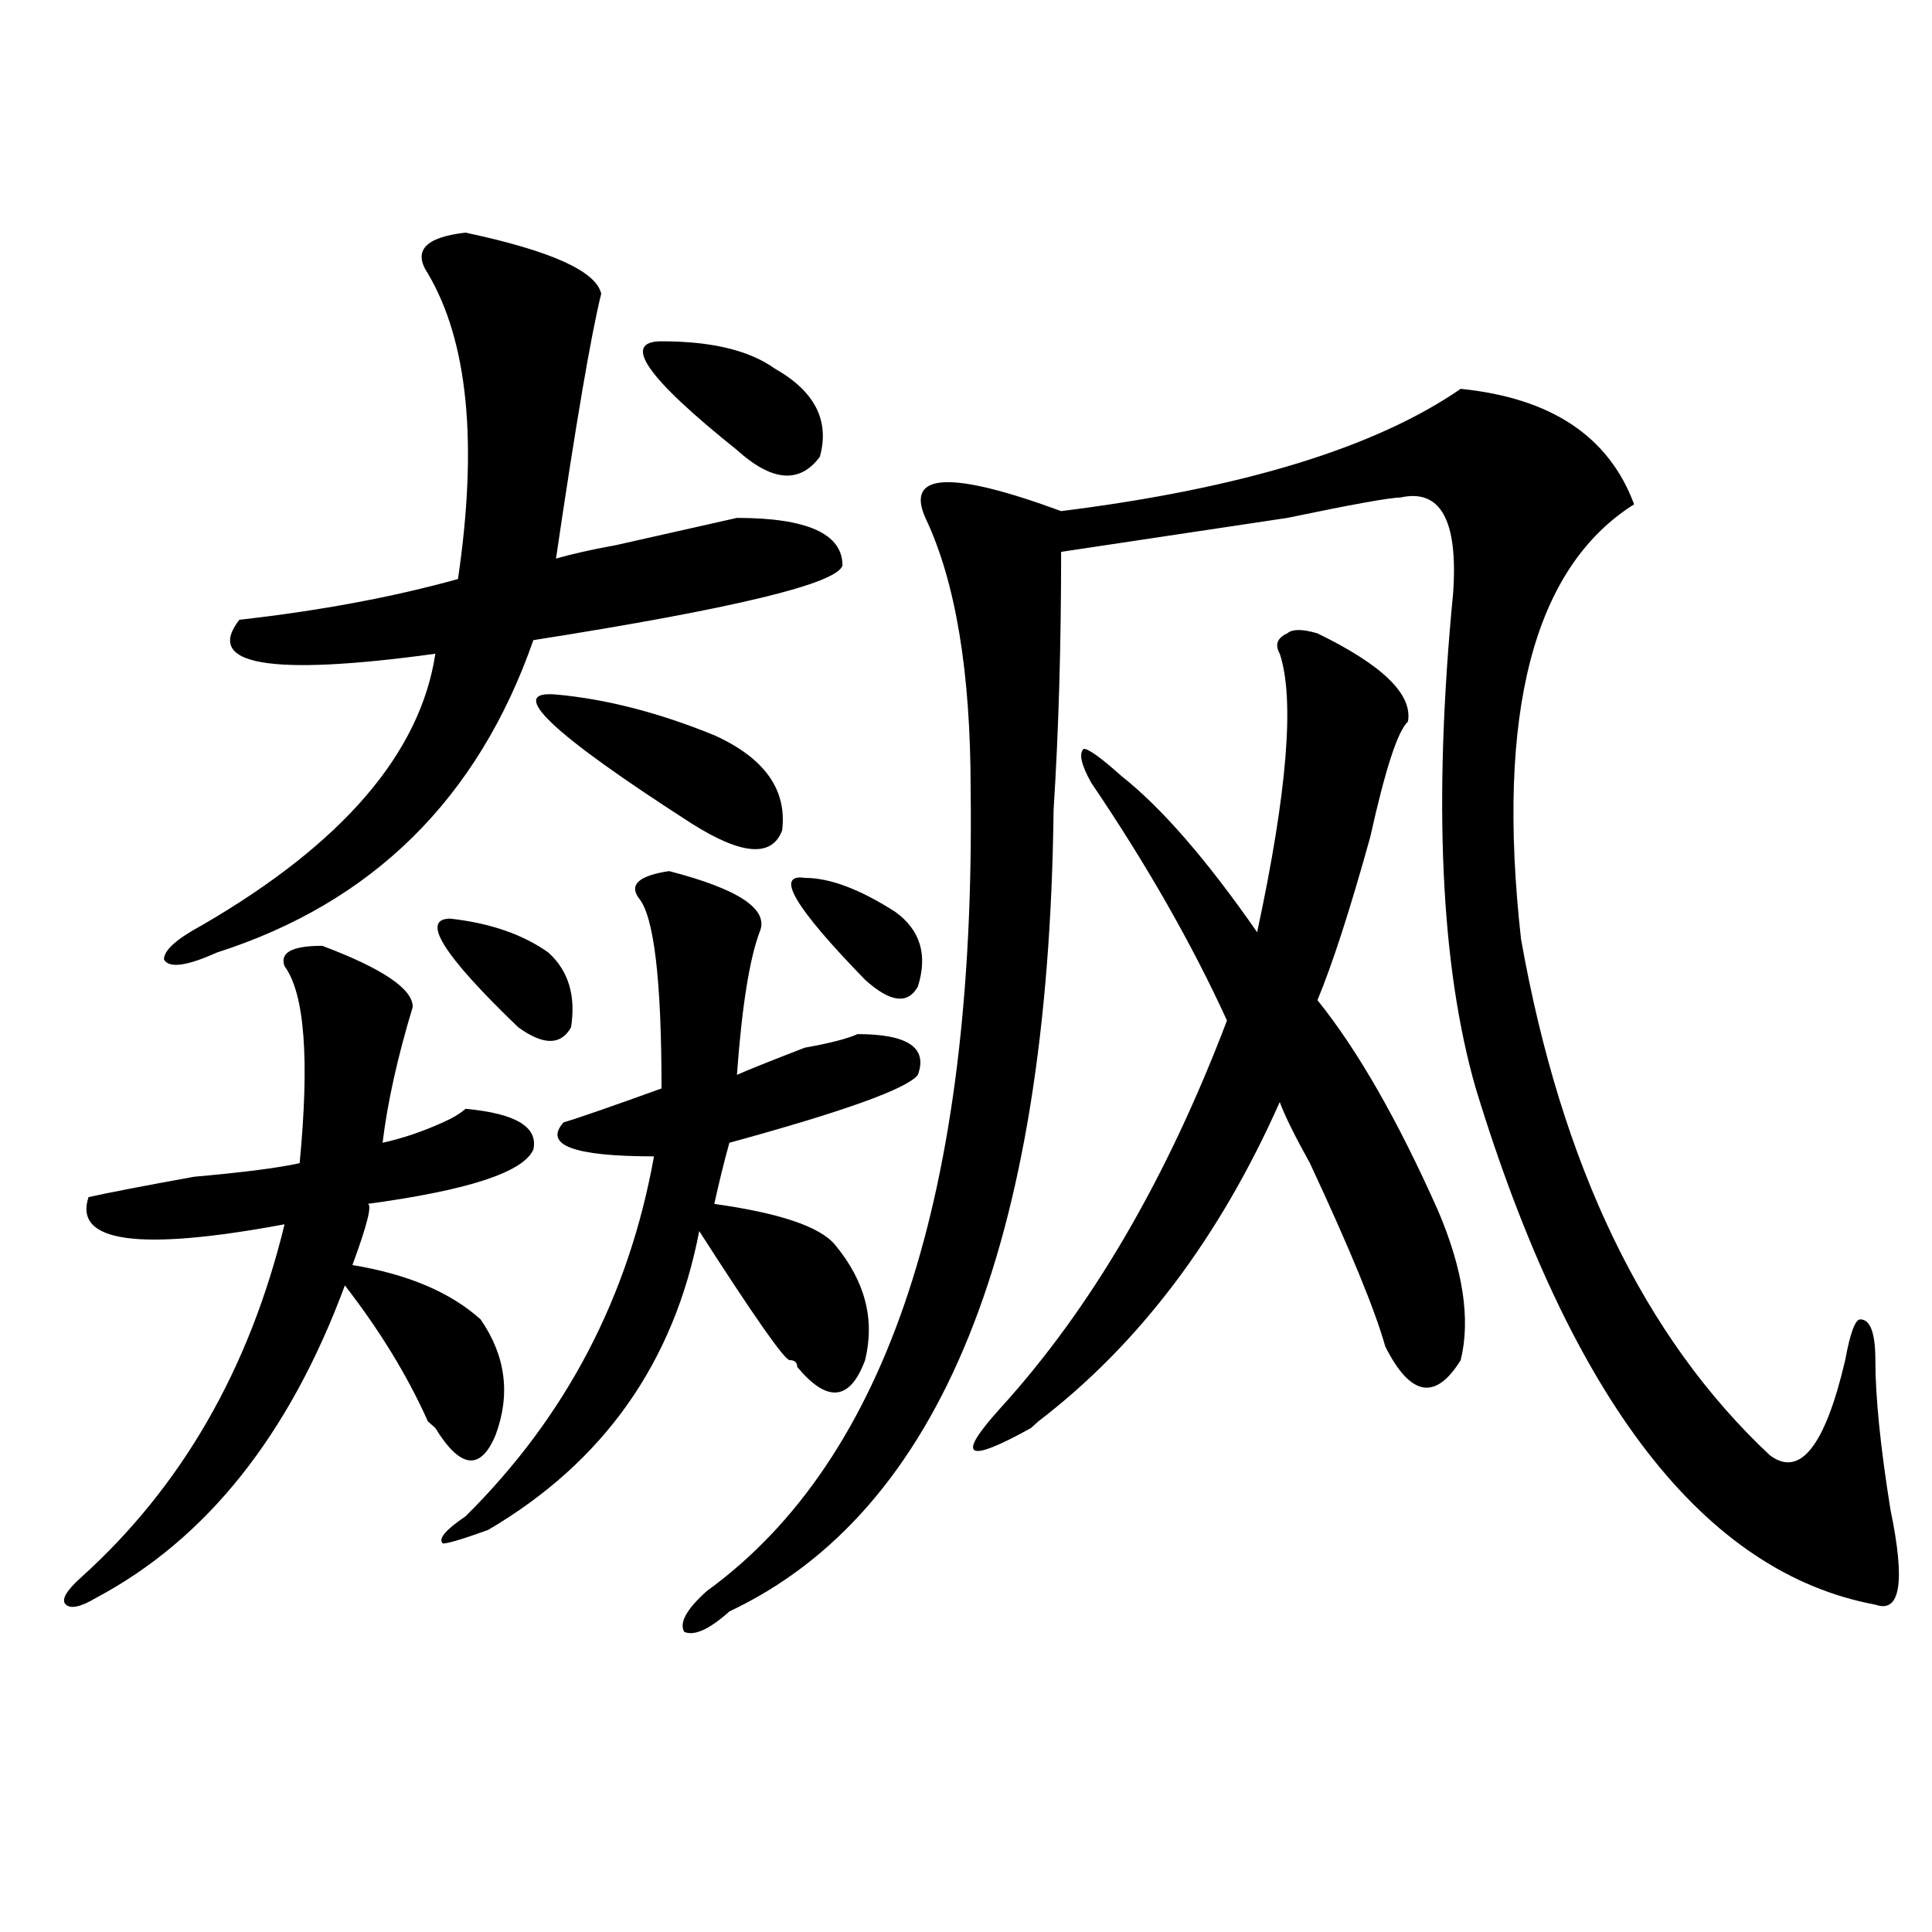 <?xml version="1.0" encoding="utf-8"?>
<!-- Generator: Adobe Illustrator 16.0.0, SVG Export Plug-In . SVG Version: 6.00 Build 0)  -->
<!DOCTYPE svg PUBLIC "-//W3C//DTD SVG 1.1//EN" "http://www.w3.org/Graphics/SVG/1.1/DTD/svg11.dtd">
<svg version="1.1" id="图层_1" xmlns="http://www.w3.org/2000/svg" xmlns:xlink="http://www.w3.org/1999/xlink" x="0px" y="0px"
	 width="1000px" height="1000px" viewBox="0 0 1000 1000" enable-background="new 0 0 1000 1000" xml:space="preserve">
<path d="M166.801,489.547c31.219,11.756,46.828,22.303,46.828,31.641c-7.805,25.818-13.048,49.219-15.609,70.313
	c10.366-2.307,20.792-5.822,31.219-10.547c5.183-2.307,9.085-4.669,11.707-7.031c25.976,2.362,37.683,9.394,35.121,21.094
	c-5.243,11.756-33.84,21.094-85.851,28.125c2.561,0,0,10.547-7.805,31.641c28.597,4.725,50.73,14.063,66.339,28.125
	c12.988,18.787,15.609,38.672,7.805,59.766c-7.805,18.787-18.23,17.578-31.218-3.516l-3.902-3.516
	c-10.426-23.4-24.755-46.856-42.926-70.313c-28.658,77.344-71.583,131.287-128.777,161.719c-7.805,4.669-13.048,5.822-15.609,3.516
	c-2.622-2.362,0-7.031,7.805-14.063c52.011-46.856,87.132-107.775,105.363-182.813c-75.486,14.063-109.266,9.394-101.461-14.063
	c10.366-2.307,28.597-5.822,54.633-10.547c25.975-2.307,44.207-4.669,54.633-7.031c5.183-53.888,2.561-87.891-7.805-101.953
	C144.668,493.063,151.192,489.547,166.801,489.547z M240.945,120.406c44.207,9.394,67.621,19.94,70.242,31.641
	c-5.243,21.094-13.048,66.797-23.414,137.109c7.805-2.307,18.171-4.669,31.219-7.031c31.219-7.031,52.012-11.7,62.438-14.063
	c36.402,0,54.633,8.24,54.633,24.609c-2.621,9.394-55.974,22.303-159.996,38.672c-28.657,82.068-83.29,135.956-163.898,161.719
	c-15.609,7.031-24.755,8.24-27.316,3.516c0-4.669,6.463-10.547,19.512-17.578c72.803-42.188,113.168-89.044,120.973-140.625
	c-85.852,11.756-119.692,5.878-101.461-17.578c41.584-4.669,79.328-11.7,113.167-21.094c10.366-70.313,5.184-123.047-15.609-158.203
	C213.629,129.8,220.093,122.769,240.945,120.406z M233.141,475.484c20.792,2.362,37.682,8.24,50.73,17.578
	c10.366,9.394,14.269,22.303,11.707,38.672c-5.243,9.394-14.328,9.394-27.316,0C229.239,494.271,217.532,475.484,233.141,475.484z
	 M346.309,450.875c36.402,9.394,52.012,19.94,46.828,31.641c-5.243,14.063-9.146,38.672-11.707,73.828
	c5.184-2.307,16.891-7.031,35.121-14.063c12.988-2.307,22.073-4.669,27.316-7.031c25.976,0,36.402,7.031,31.219,21.094
	c-5.243,7.031-37.742,18.787-97.559,35.156c-2.621,9.394-5.243,19.94-7.805,31.641c33.78,4.725,54.633,11.756,62.438,21.094
	c15.609,18.787,20.793,38.672,15.609,59.766c-7.805,21.094-19.512,22.303-35.121,3.516c0-2.307-1.341-3.516-3.902-3.516
	c-2.621,0-18.23-22.247-46.828-66.797c-13.048,68.006-49.449,119.531-109.266,154.688c-13.048,4.725-20.853,7.031-23.414,7.031
	c-2.622-2.307,1.281-7.031,11.707-14.063c52.012-51.525,84.511-113.653,97.559-186.328c-41.645,0-57.254-5.822-46.828-17.578
	c7.805-2.307,24.695-8.185,50.73-17.578c0-56.25-3.902-89.044-11.707-98.438C325.456,457.906,330.699,453.237,346.309,450.875z
	 M287.773,359.469c25.976,2.362,53.292,9.394,81.949,21.094c25.976,11.756,37.683,28.125,35.121,49.219
	c-5.243,14.063-20.853,12.909-46.828-3.516C285.152,379.409,261.738,357.162,287.773,359.469z M342.406,176.656
	c25.976,0,45.487,4.725,58.535,14.063c20.793,11.756,28.598,26.972,23.414,45.703c-10.426,14.063-24.755,12.909-42.926-3.516
	C334.602,195.443,321.554,176.656,342.406,176.656z M756.055,201.266c46.828,4.725,76.706,24.609,89.754,59.766
	c-52.071,32.85-71.583,107.831-58.535,225c20.793,117.225,63.719,206.269,128.777,267.188c15.609,11.756,28.598-4.669,39.023-49.219
	c2.562-14.063,5.184-21.094,7.805-21.094c5.184,0,7.805,7.031,7.805,21.094c0,18.787,2.562,44.55,7.805,77.344
	c7.805,37.463,5.184,53.888-7.805,49.219c-88.473-16.425-157.435-105.469-206.824-267.188
	c-18.23-63.281-22.133-148.81-11.707-256.641c2.562-37.463-6.523-53.888-27.316-49.219c-5.243,0-24.755,3.516-58.535,10.547
	c-46.828,7.031-85.852,12.909-117.07,17.578c0,49.219-1.341,93.769-3.902,133.594c-2.621,225-58.535,363.318-167.801,414.844
	c-10.426,9.338-18.23,12.854-23.414,10.547c-2.621-4.725,1.281-11.756,11.707-21.094c93.656-67.95,139.144-206.213,136.582-414.844
	c0-60.919-7.805-107.775-23.414-140.625c-10.426-23.4,12.988-24.609,70.242-3.516C642.887,252.847,711.788,231.753,756.055,201.266z
	 M416.551,454.391c12.988,0,28.598,5.878,46.828,17.578c12.988,9.394,16.891,22.303,11.707,38.672
	c-5.243,9.394-14.328,8.24-27.316-3.516C411.308,469.662,400.941,452.084,416.551,454.391z M681.91,327.828
	c33.78,16.425,49.39,31.641,46.828,45.703c-5.243,4.725-11.707,24.609-19.512,59.766c-10.426,37.519-19.512,65.644-27.316,84.375
	c20.793,25.818,41.585,62.128,62.438,108.984c12.988,30.487,16.891,56.25,11.707,77.344c-13.048,21.094-26.035,18.787-39.023-7.031
	c-5.243-18.731-18.23-50.372-39.023-94.922c-7.805-14.063-13.048-24.609-15.609-31.641
	c-31.219,70.313-72.863,125.409-124.875,165.234l-3.902,3.516c-33.84,18.787-39.023,15.271-15.609-10.547
	c46.828-51.525,85.852-118.322,117.07-200.391c-18.23-39.825-41.645-80.859-70.242-123.047c-5.243-9.338-6.523-15.216-3.902-17.578
	c2.562,0,9.086,4.725,19.512,14.063c20.793,16.425,44.207,43.396,70.242,80.859c15.609-72.619,19.512-120.685,11.707-144.141
	c-2.621-4.669-1.341-8.185,3.902-10.547C668.862,325.521,674.105,325.521,681.91,327.828z"/>
</svg>
